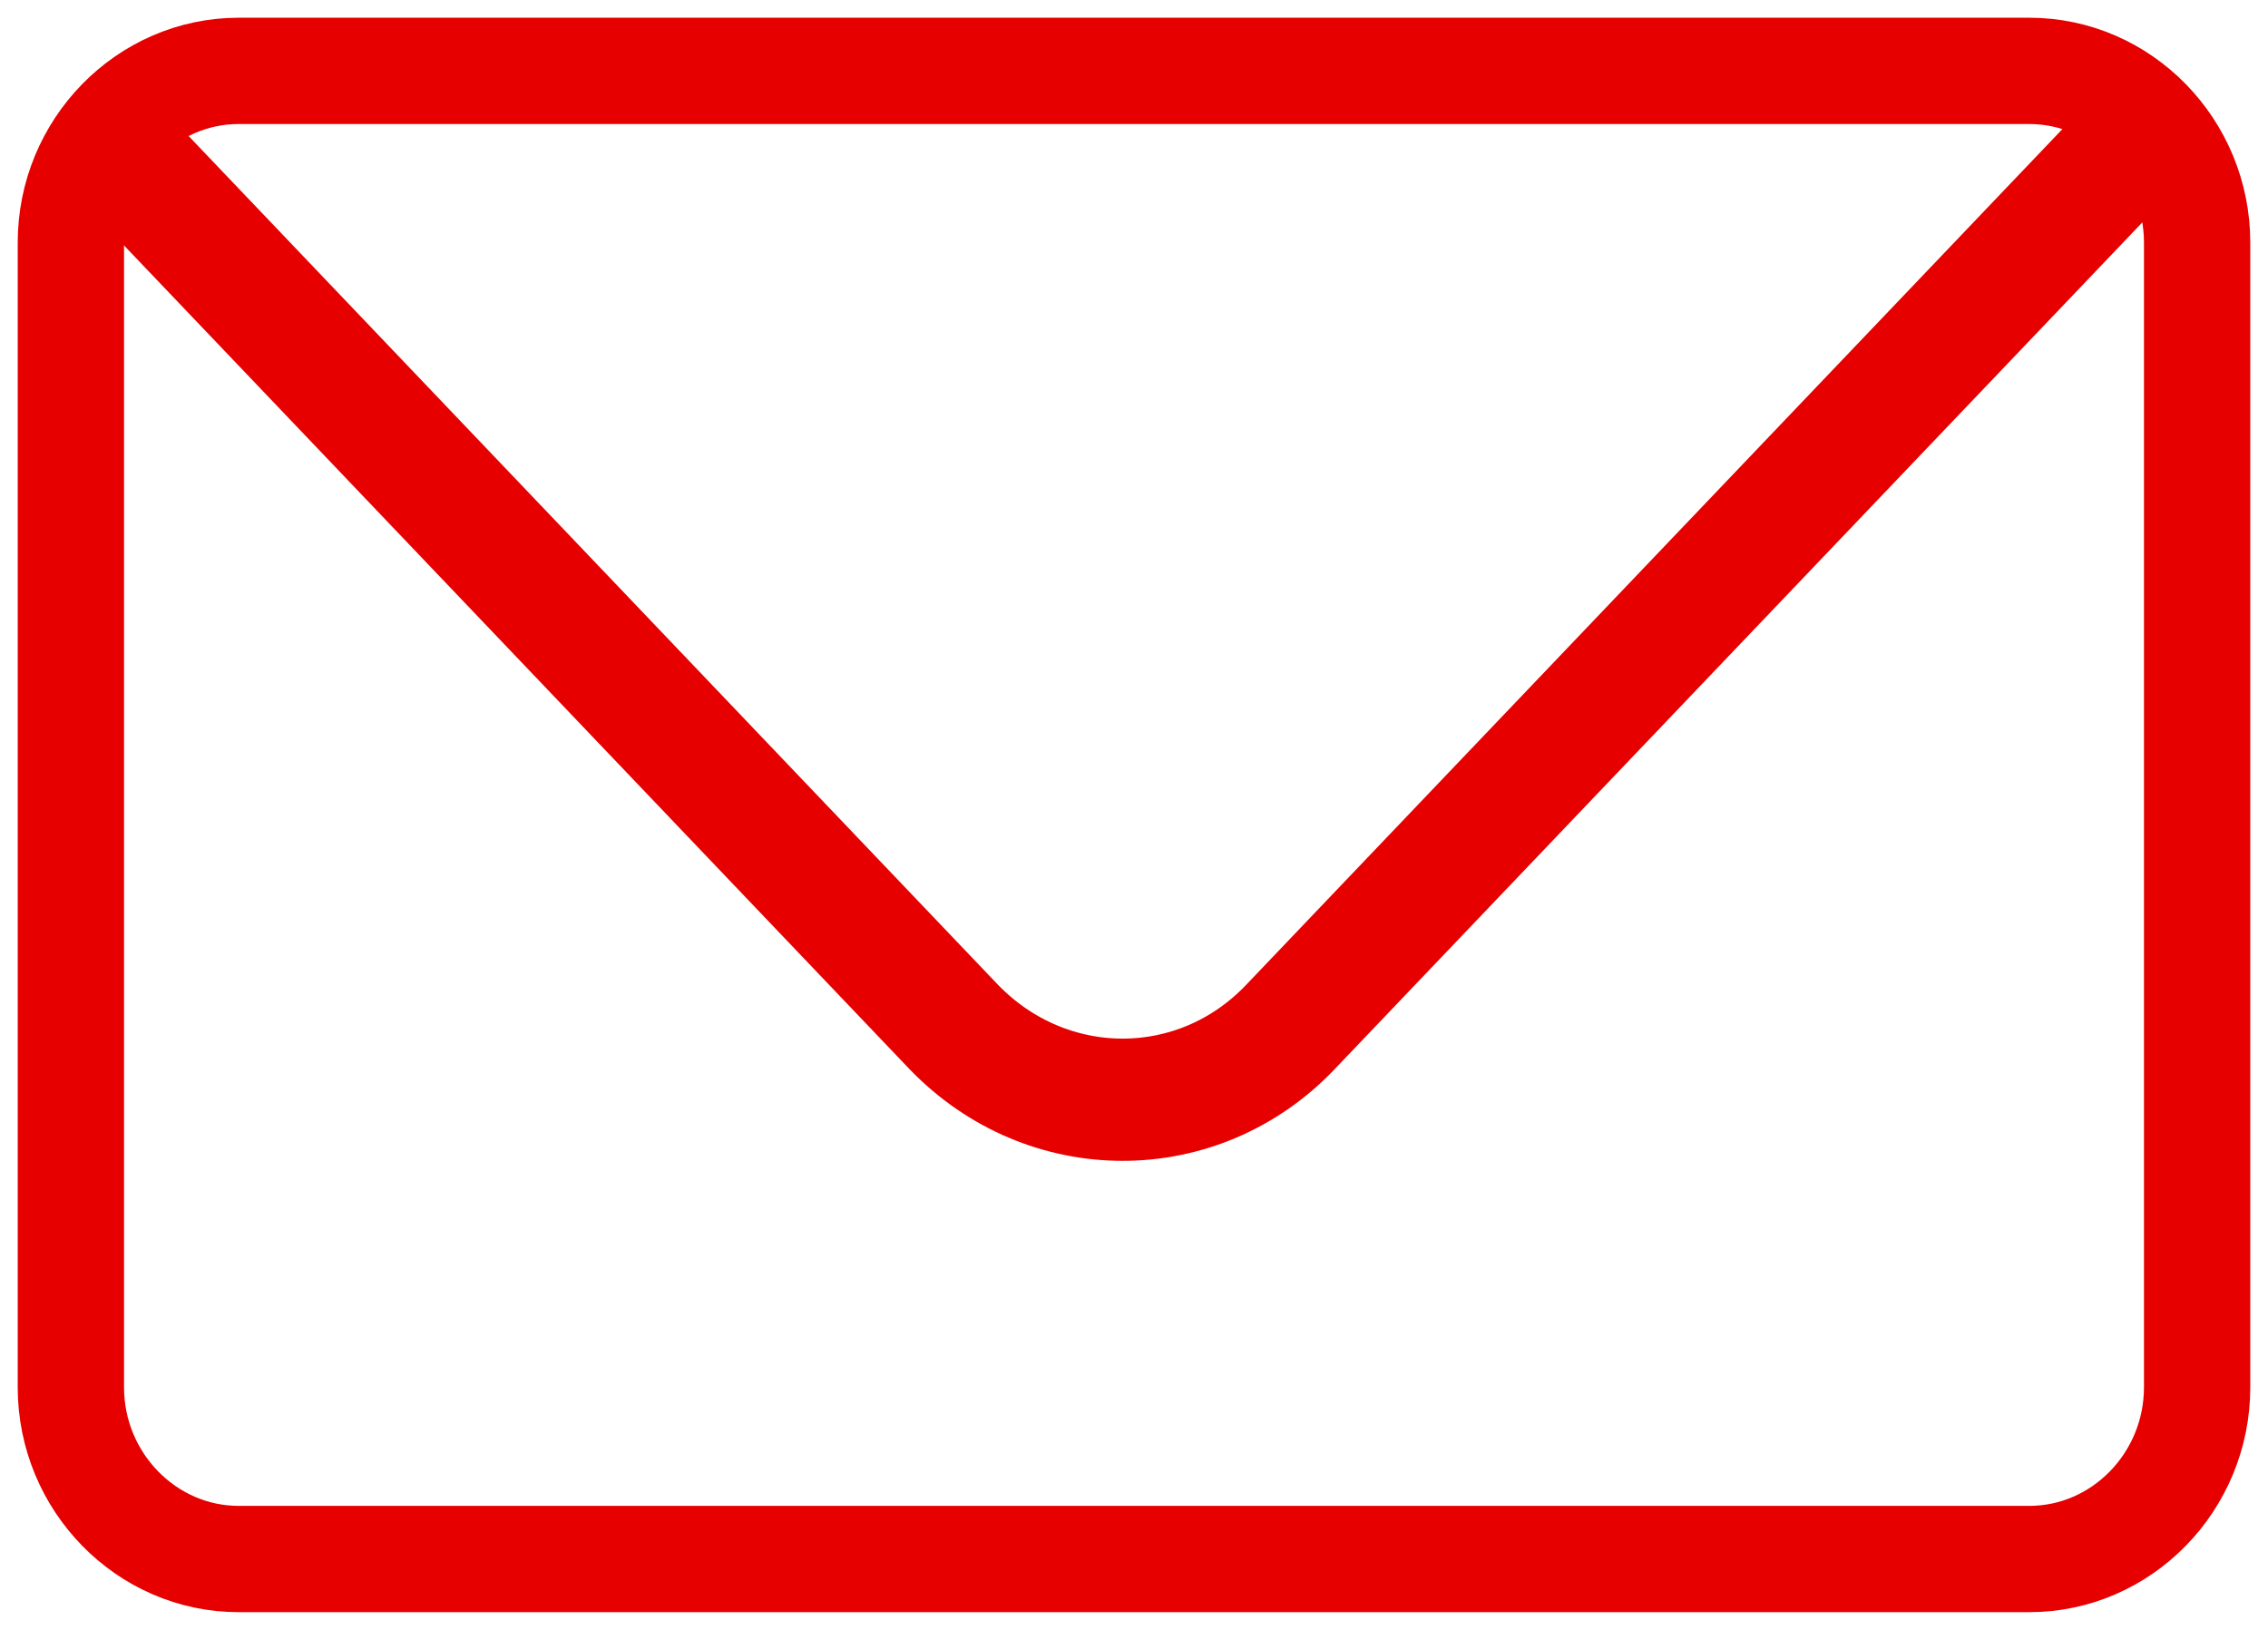 <?xml version="1.0" encoding="UTF-8"?>
<svg width="32px" height="23px" viewBox="0 0 32 23" version="1.1" xmlns="http://www.w3.org/2000/svg" xmlns:xlink="http://www.w3.org/1999/xlink">
    <!-- Generator: Sketch 52.5 (67469) - http://www.bohemiancoding.com/sketch -->
    <title>main_icn_Mail_new_02 Copy 2</title>
    <desc>Created with Sketch.</desc>
    <g id="Forsíða-o.fl." stroke="none" stroke-width="1" fill="none" fill-rule="evenodd" stroke-linejoin="round">
        <g id="Forsíða---hafa-samband" transform="translate(-605, -2396)" stroke="#E60000">
            <g id="sendu-okkur-línu" transform="translate(401, 2357)">
                <g id="Group" transform="translate(169, 0)">
                    <g id="main_icn_Mail_new_02-Copy-2" transform="translate(36, 40)">
                        <path d="M27.632,0 L2.368,0 C1.066,0 0,1.09 0,2.423 L0,18.577 C0,19.91 1.066,21 2.368,21 L27.632,21 C28.934,21 30,19.91 30,18.577 L30,2.423 C30,1.09 28.934,0 27.632,0 Z" id="Shape" stroke-width="1.5" stroke-linecap="round"></path>
                        <g id="Cloud_x5F_download" transform="translate(0.592, 1.01)" stroke-width="1.725">
                            <path d="M28.461,0.061 L16.618,12.479 C15.316,13.852 13.184,13.852 11.862,12.479 L0.079,0.121" id="Shape"></path>
                        </g>
                    </g>
                </g>
            </g>
        </g>
    </g>
</svg>